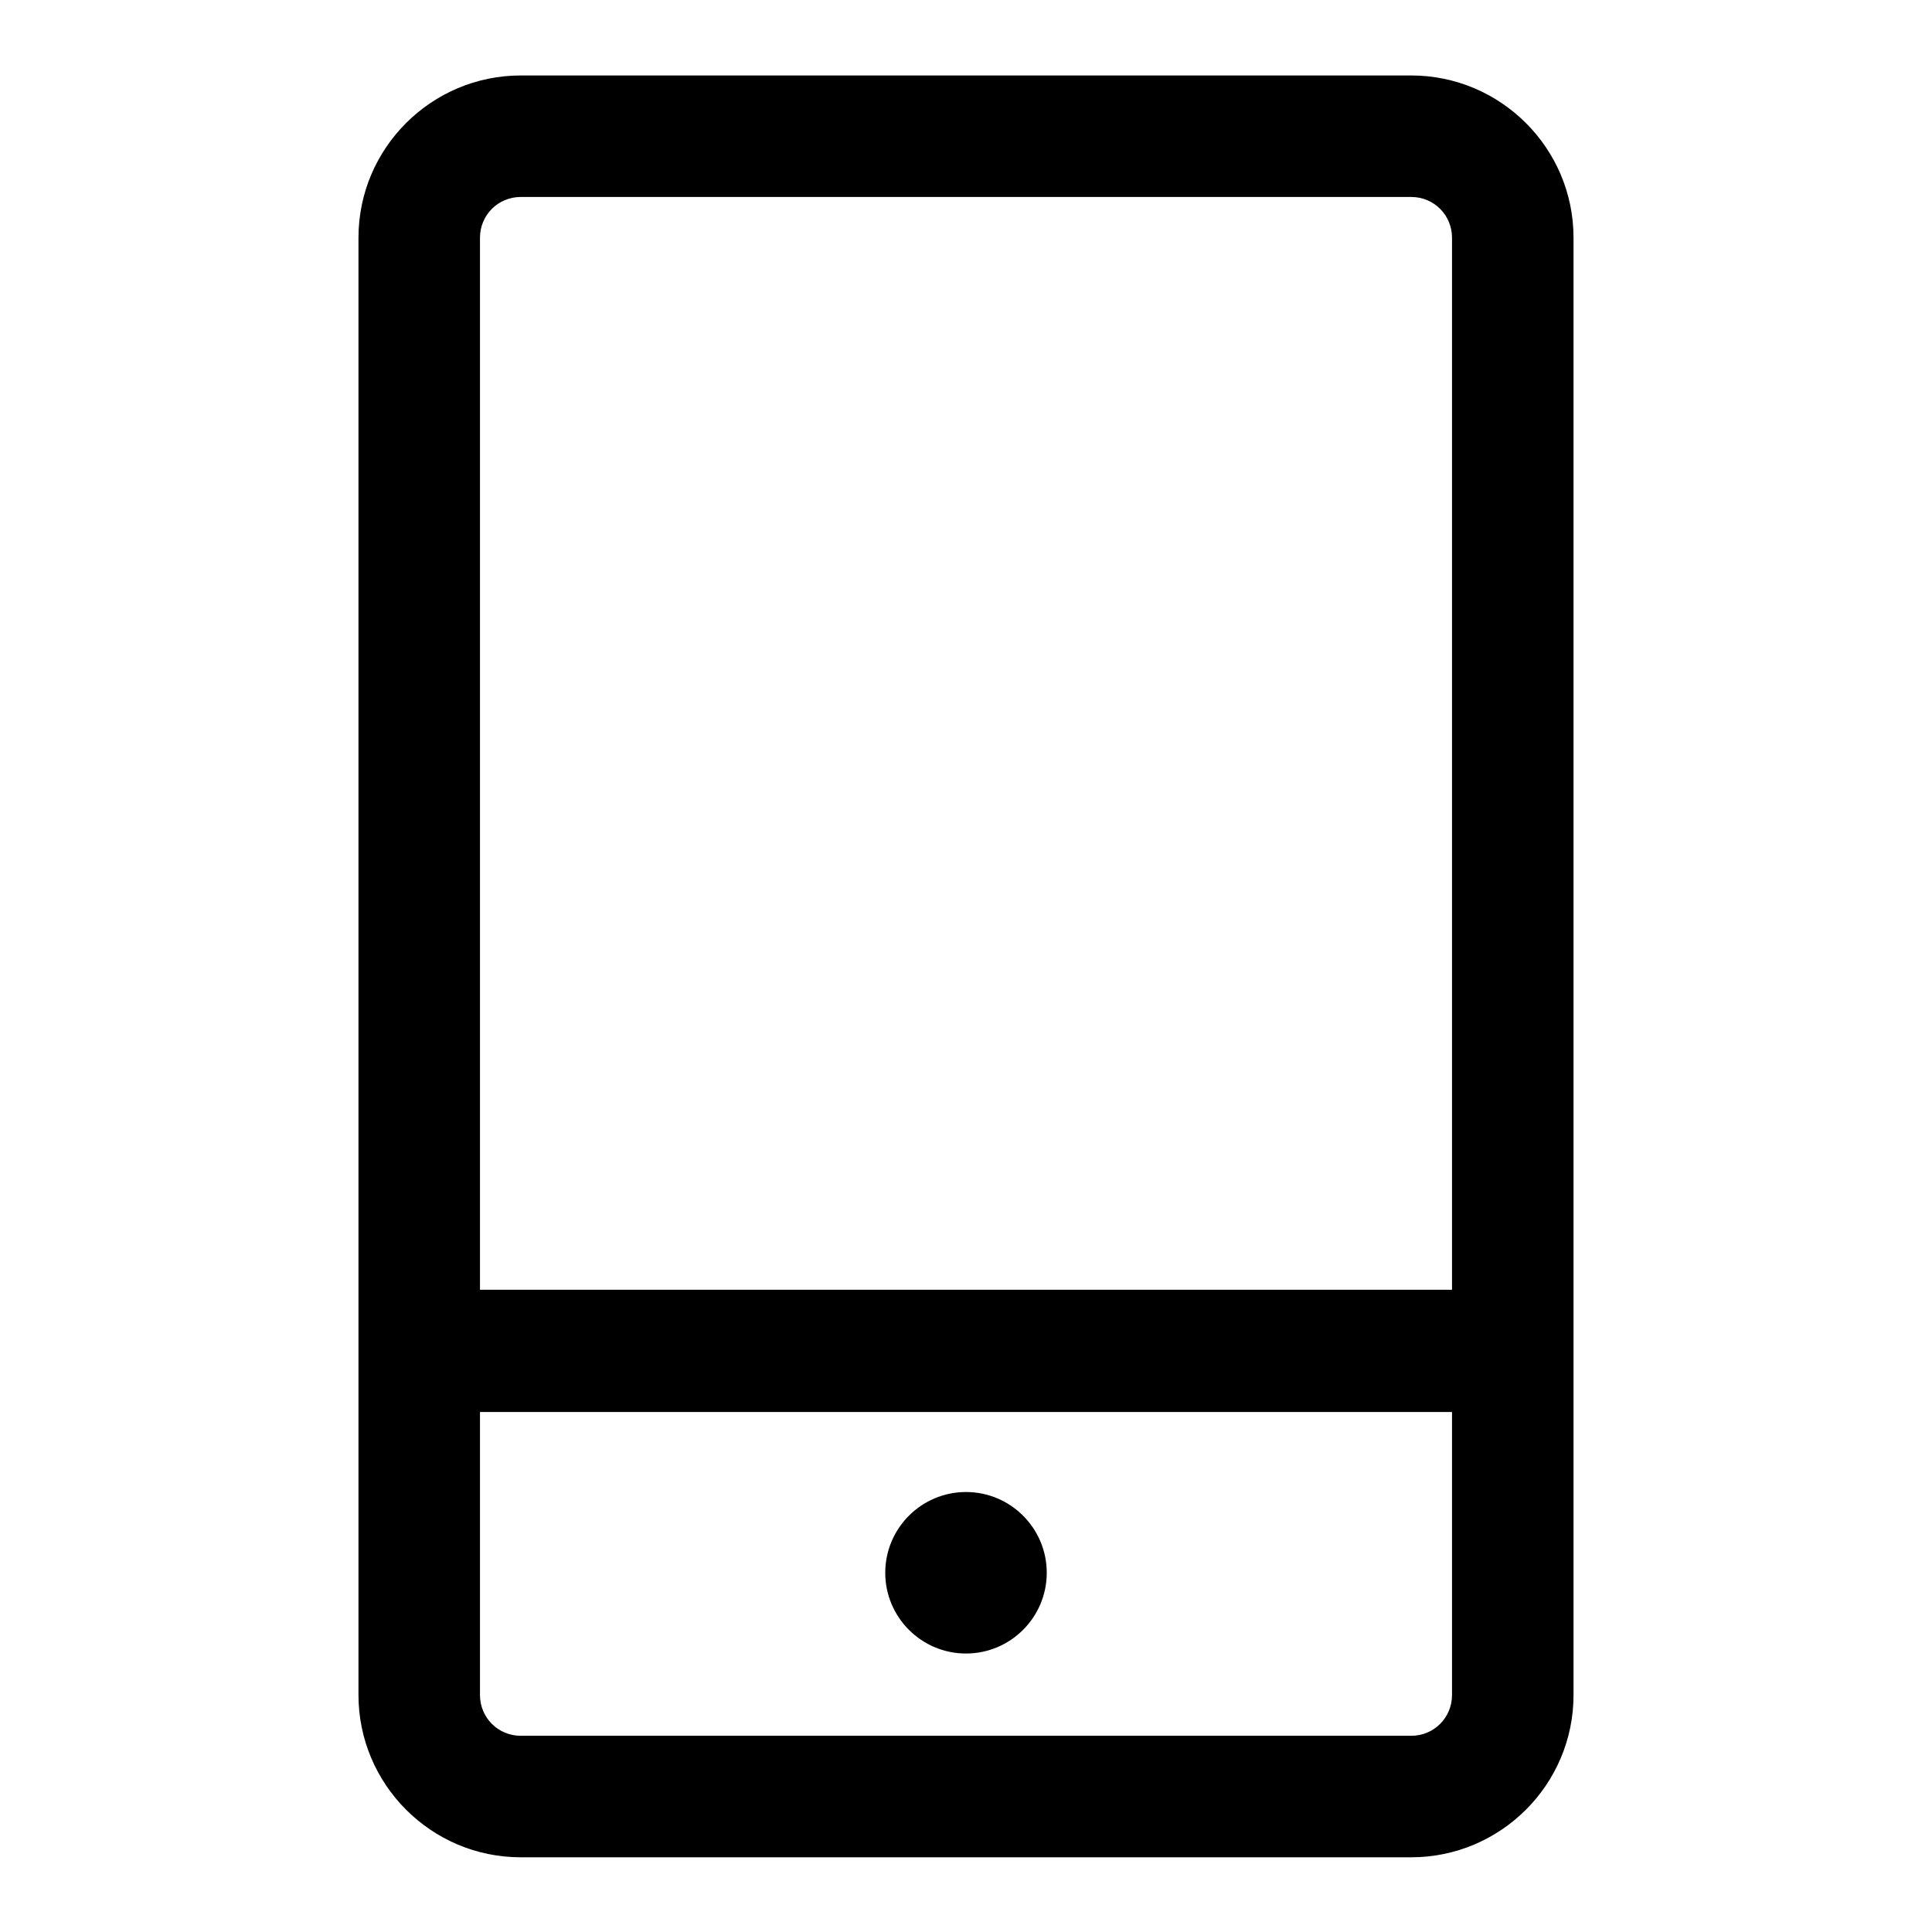 <?xml version="1.0" encoding="utf-8"?>
<!-- Svg Vector Icons : http://www.onlinewebfonts.com/icon -->
<!DOCTYPE svg PUBLIC "-//W3C//DTD SVG 1.1//EN" "http://www.w3.org/Graphics/SVG/1.1/DTD/svg11.dtd">
<svg version="1.1" xmlns="http://www.w3.org/2000/svg" xmlns:xlink="http://www.w3.org/1999/xlink" x="0px" y="0px" viewBox="0 0 256 256" enable-background="new 0 0 256 256" xml:space="preserve">
<g> <path fill="#000000" d="M197.7,170.9H63.6c-3,0-5.4,2.4-5.4,5.4v5.4c0,3,2.4,5.4,5.4,5.4h134.1c3,0,5.4-2.4,5.4-5.4v-5.4 C203.1,173.3,200.7,170.9,197.7,170.9L197.7,170.9z M128,197.7c-5.9,0-10.7,4.8-10.7,10.7c0,5.9,4.8,10.7,10.7,10.7 c5.9,0,10.7-4.8,10.7-10.7C138.7,202.5,133.9,197.7,128,197.7L128,197.7z M187,26.1c3,0,5.4,2.4,5.4,5.4v193.1c0,3-2.4,5.4-5.4,5.4 H69c-3,0-5.4-2.4-5.4-5.4V31.5c0-3,2.4-5.4,5.4-5.4H187 M187,10H69c-11.8,0-21.5,9.6-21.5,21.5v193.1c0,11.8,9.6,21.5,21.5,21.5 h118c11.8,0,21.5-9.6,21.5-21.5V31.5C208.5,19.6,198.8,10,187,10L187,10z"/></g>
</svg>